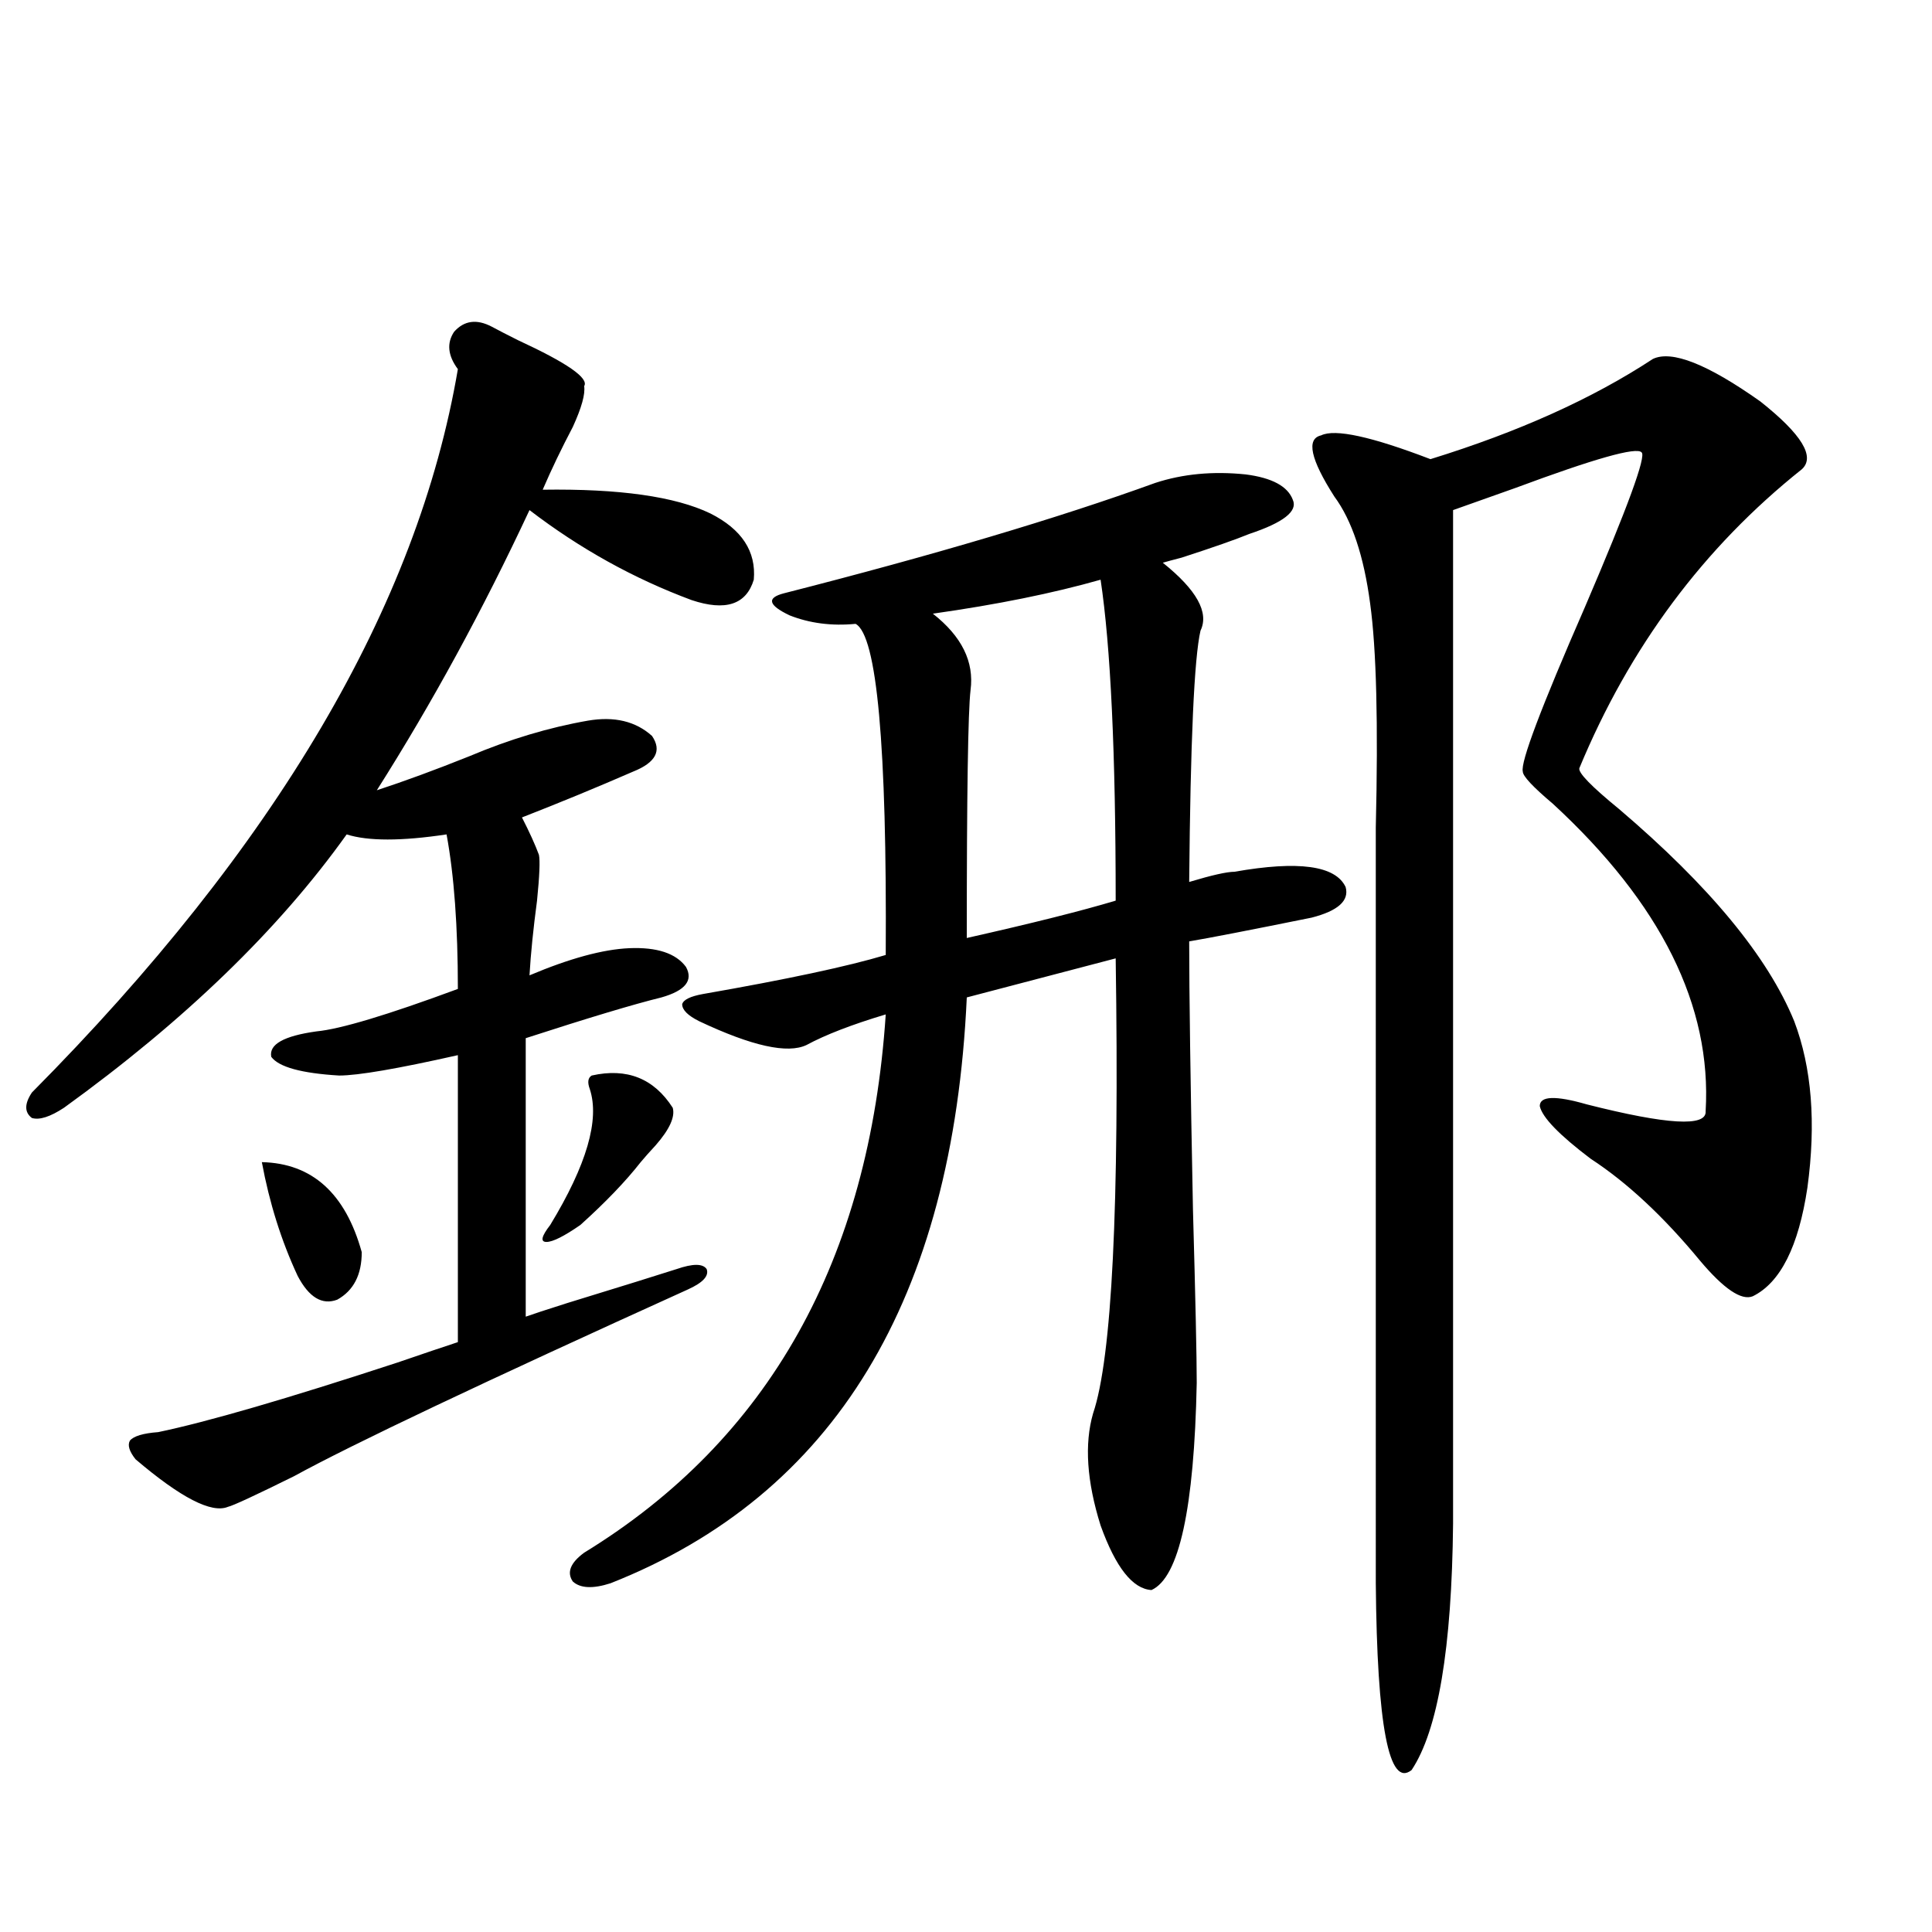 <?xml version="1.0" encoding="utf-8"?>
<!-- Generator: Adobe Illustrator 16.0.0, SVG Export Plug-In . SVG Version: 6.00 Build 0)  -->
<!DOCTYPE svg PUBLIC "-//W3C//DTD SVG 1.1//EN" "http://www.w3.org/Graphics/SVG/1.1/DTD/svg11.dtd">
<svg version="1.1" id="图层_1" xmlns="http://www.w3.org/2000/svg" xmlns:xlink="http://www.w3.org/1999/xlink" x="0px" y="0px"
	 width="1000px" height="1000px" viewBox="0 0 1000 1000" enable-background="new 0 0 1000 1000" xml:space="preserve">
<path d="M254.555,169.098c3.247,1.758,7.805,4.105,13.658,7.031c25.365,11.728,36.737,19.638,34.146,23.73
	c0.641,4.105-1.311,11.137-5.854,21.094c-5.854,11.137-11.066,21.973-15.609,32.52c39.664-0.577,68.611,3.516,86.827,12.305
	c16.25,8.212,23.734,19.638,22.438,34.277c-3.902,12.896-14.634,16.411-32.194,10.547c-29.923-11.124-57.895-26.655-83.9-46.582
	c-24.069,51.567-50.41,99.907-79.022,145.02c14.299-4.683,30.243-10.547,47.804-17.578c20.808-8.789,41.295-14.941,61.462-18.457
	c13.658-2.335,24.71,0.302,33.17,7.91c5.198,7.622,1.951,13.774-9.756,18.457c-18.871,8.212-38.048,16.122-57.56,23.73
	c3.902,7.622,6.829,14.063,8.78,19.336c0.641,2.938,0.32,10.849-0.976,23.73c-1.951,14.653-3.262,27.548-3.902,38.672
	c20.808-8.789,38.048-13.472,51.706-14.063c14.299-0.577,24.055,2.637,29.268,9.668c3.902,7.031-0.335,12.305-12.683,15.82
	c-14.313,3.516-37.728,10.547-70.242,21.094V681.5c3.247-1.167,10.396-3.516,21.463-7.031c28.612-8.789,47.469-14.64,56.584-17.578
	c8.445-2.925,13.658-2.925,15.609,0c1.296,3.516-1.951,7.031-9.756,10.547c-106.019,48.052-173.989,80.282-203.897,96.68
	c-20.167,9.97-31.554,15.243-34.146,15.82c-8.46,3.516-24.39-4.683-47.804-24.609c-3.262-4.093-4.237-7.319-2.927-9.668
	c1.951-2.335,6.829-3.804,14.634-4.395c25.365-5.273,66.66-17.276,123.899-36.035c13.658-4.683,24.055-8.198,31.219-10.547V546.148
	c-31.219,7.031-51.706,10.547-61.462,10.547c-19.512-1.167-31.219-4.395-35.121-9.668c-1.311-6.44,6.494-10.835,23.414-13.184
	c12.348-1.167,36.737-8.487,73.169-21.973c0-32.218-1.951-58.887-5.854-79.98c-23.414,3.516-40.654,3.516-51.706,0
	c-35.121,49.219-83.9,96.392-146.338,141.504c-7.164,4.696-12.683,6.454-16.585,5.273c-3.902-2.925-3.902-7.319,0-13.184
	c126.171-127.14,199.66-251.944,220.482-374.414c-5.213-7.031-5.854-13.473-1.951-19.336
	C240.241,165.884,246.75,165.005,254.555,169.098z M135.533,601.52c26.006,0.591,43.246,16.122,51.706,46.582
	c0,11.728-4.237,19.927-12.683,24.609c-7.805,2.938-14.634-1.167-20.487-12.305C145.609,642.251,139.436,622.613,135.533,601.52z
	 M306.261,556.695c18.201-4.093,32.194,1.47,41.95,16.699c1.296,4.696-1.631,11.138-8.78,19.336
	c-3.262,3.516-5.854,6.454-7.805,8.789c-7.805,9.97-18.216,20.806-31.219,32.52c-8.46,5.864-14.313,8.789-17.561,8.789
	c-3.262,0-2.606-2.925,1.951-8.789c18.856-31.05,25.686-54.492,20.487-70.313C303.975,560.211,304.31,557.876,306.261,556.695z
	 M405.771,307.086c78.047-19.913,142.101-38.96,192.19-57.129c14.299-4.684,29.908-6.152,46.828-4.395
	c13.658,1.758,21.783,6.152,24.39,13.184c2.592,5.863-4.878,11.728-22.438,17.578c-7.164,2.938-18.871,7.031-35.121,12.305
	c-4.558,1.181-7.805,2.06-9.756,2.637c17.561,14.063,24.055,25.79,19.512,35.156c-3.262,14.063-5.213,57.431-5.854,130.078
	c11.707-3.516,19.512-5.273,23.414-5.273c33.17-5.851,52.347-3.214,57.56,7.91c1.951,7.031-3.902,12.305-17.561,15.82
	c-31.874,6.454-53.017,10.547-63.413,12.305c0,26.367,0.641,72.661,1.951,138.867c1.296,46.294,1.951,76.177,1.951,89.648
	c-1.311,65.039-9.115,100.786-23.414,107.227c-9.756-0.577-18.536-11.714-26.341-33.398c-7.164-22.852-8.46-42.188-3.902-58.008
	c9.756-28.702,13.658-107.227,11.707-235.547l-77.071,20.215c-7.164,156.445-68.626,257.52-184.386,303.223
	c-9.115,2.938-15.609,2.637-19.512-0.879c-3.262-4.683-1.311-9.668,5.854-14.941c95.607-58.585,147.634-151.46,156.094-278.613
	c-17.561,5.273-31.219,10.547-40.975,15.82c-9.756,4.696-28.292,0.591-55.608-12.305c-5.854-2.925-8.78-5.851-8.78-8.789
	c0.641-2.335,4.223-4.093,10.731-5.273c43.566-7.608,75.12-14.351,94.632-20.215c0.641-108.394-4.558-165.522-15.609-171.387
	c-12.362,1.181-23.749-0.288-34.146-4.395C397.631,313.238,396.655,309.435,405.771,307.086z M569.669,300.055
	c-24.725,7.031-53.657,12.896-86.827,17.578c14.954,11.728,21.463,24.911,19.512,39.551c-1.311,11.138-1.951,53.915-1.951,128.32
	c33.811-7.608,59.511-14.063,77.071-19.336C577.474,390.005,574.867,334.634,569.669,300.055z M855.516,185.797
	c9.756-4.684,28.292,2.637,55.608,21.973c21.463,17.001,28.612,28.715,21.463,35.156c-50.73,40.43-89.113,91.997-115.119,154.688
	c-0.655,2.349,6.174,9.38,20.487,21.094c46.828,39.853,77.071,76.465,90.729,109.863c9.101,24.032,11.372,52.734,6.829,86.133
	c-4.558,30.474-13.993,49.219-28.292,56.25c-5.854,2.349-14.969-3.804-27.316-18.457c-18.871-22.852-37.728-40.43-56.584-52.734
	c-16.265-12.305-25.045-21.382-26.341-27.246c0-5.273,8.125-5.562,24.39-0.879c41.615,10.547,62.103,11.728,61.462,3.516
	c3.247-54.492-23.094-107.515-79.022-159.082c-10.411-8.789-15.609-14.351-15.609-16.699c-1.311-4.683,9.421-33.097,32.194-85.254
	c22.104-51.554,31.859-78.223,29.268-79.98c-2.606-2.926-24.39,3.227-65.364,18.457c-14.969,5.273-25.7,9.091-32.194,11.426v524.707
	c-0.655,64.448-7.805,106.925-21.463,127.441c-11.707,9.366-17.896-22.852-18.536-96.68V428.375
	c1.296-53.901,0.32-92.573-2.927-116.016c-3.262-24.609-9.436-43.066-18.536-55.371c-12.362-19.336-14.634-29.883-6.829-31.641
	c7.149-3.516,26.006,0.59,56.584,12.305C785.914,223.59,824.297,206.313,855.516,185.797z"/>
</svg>
